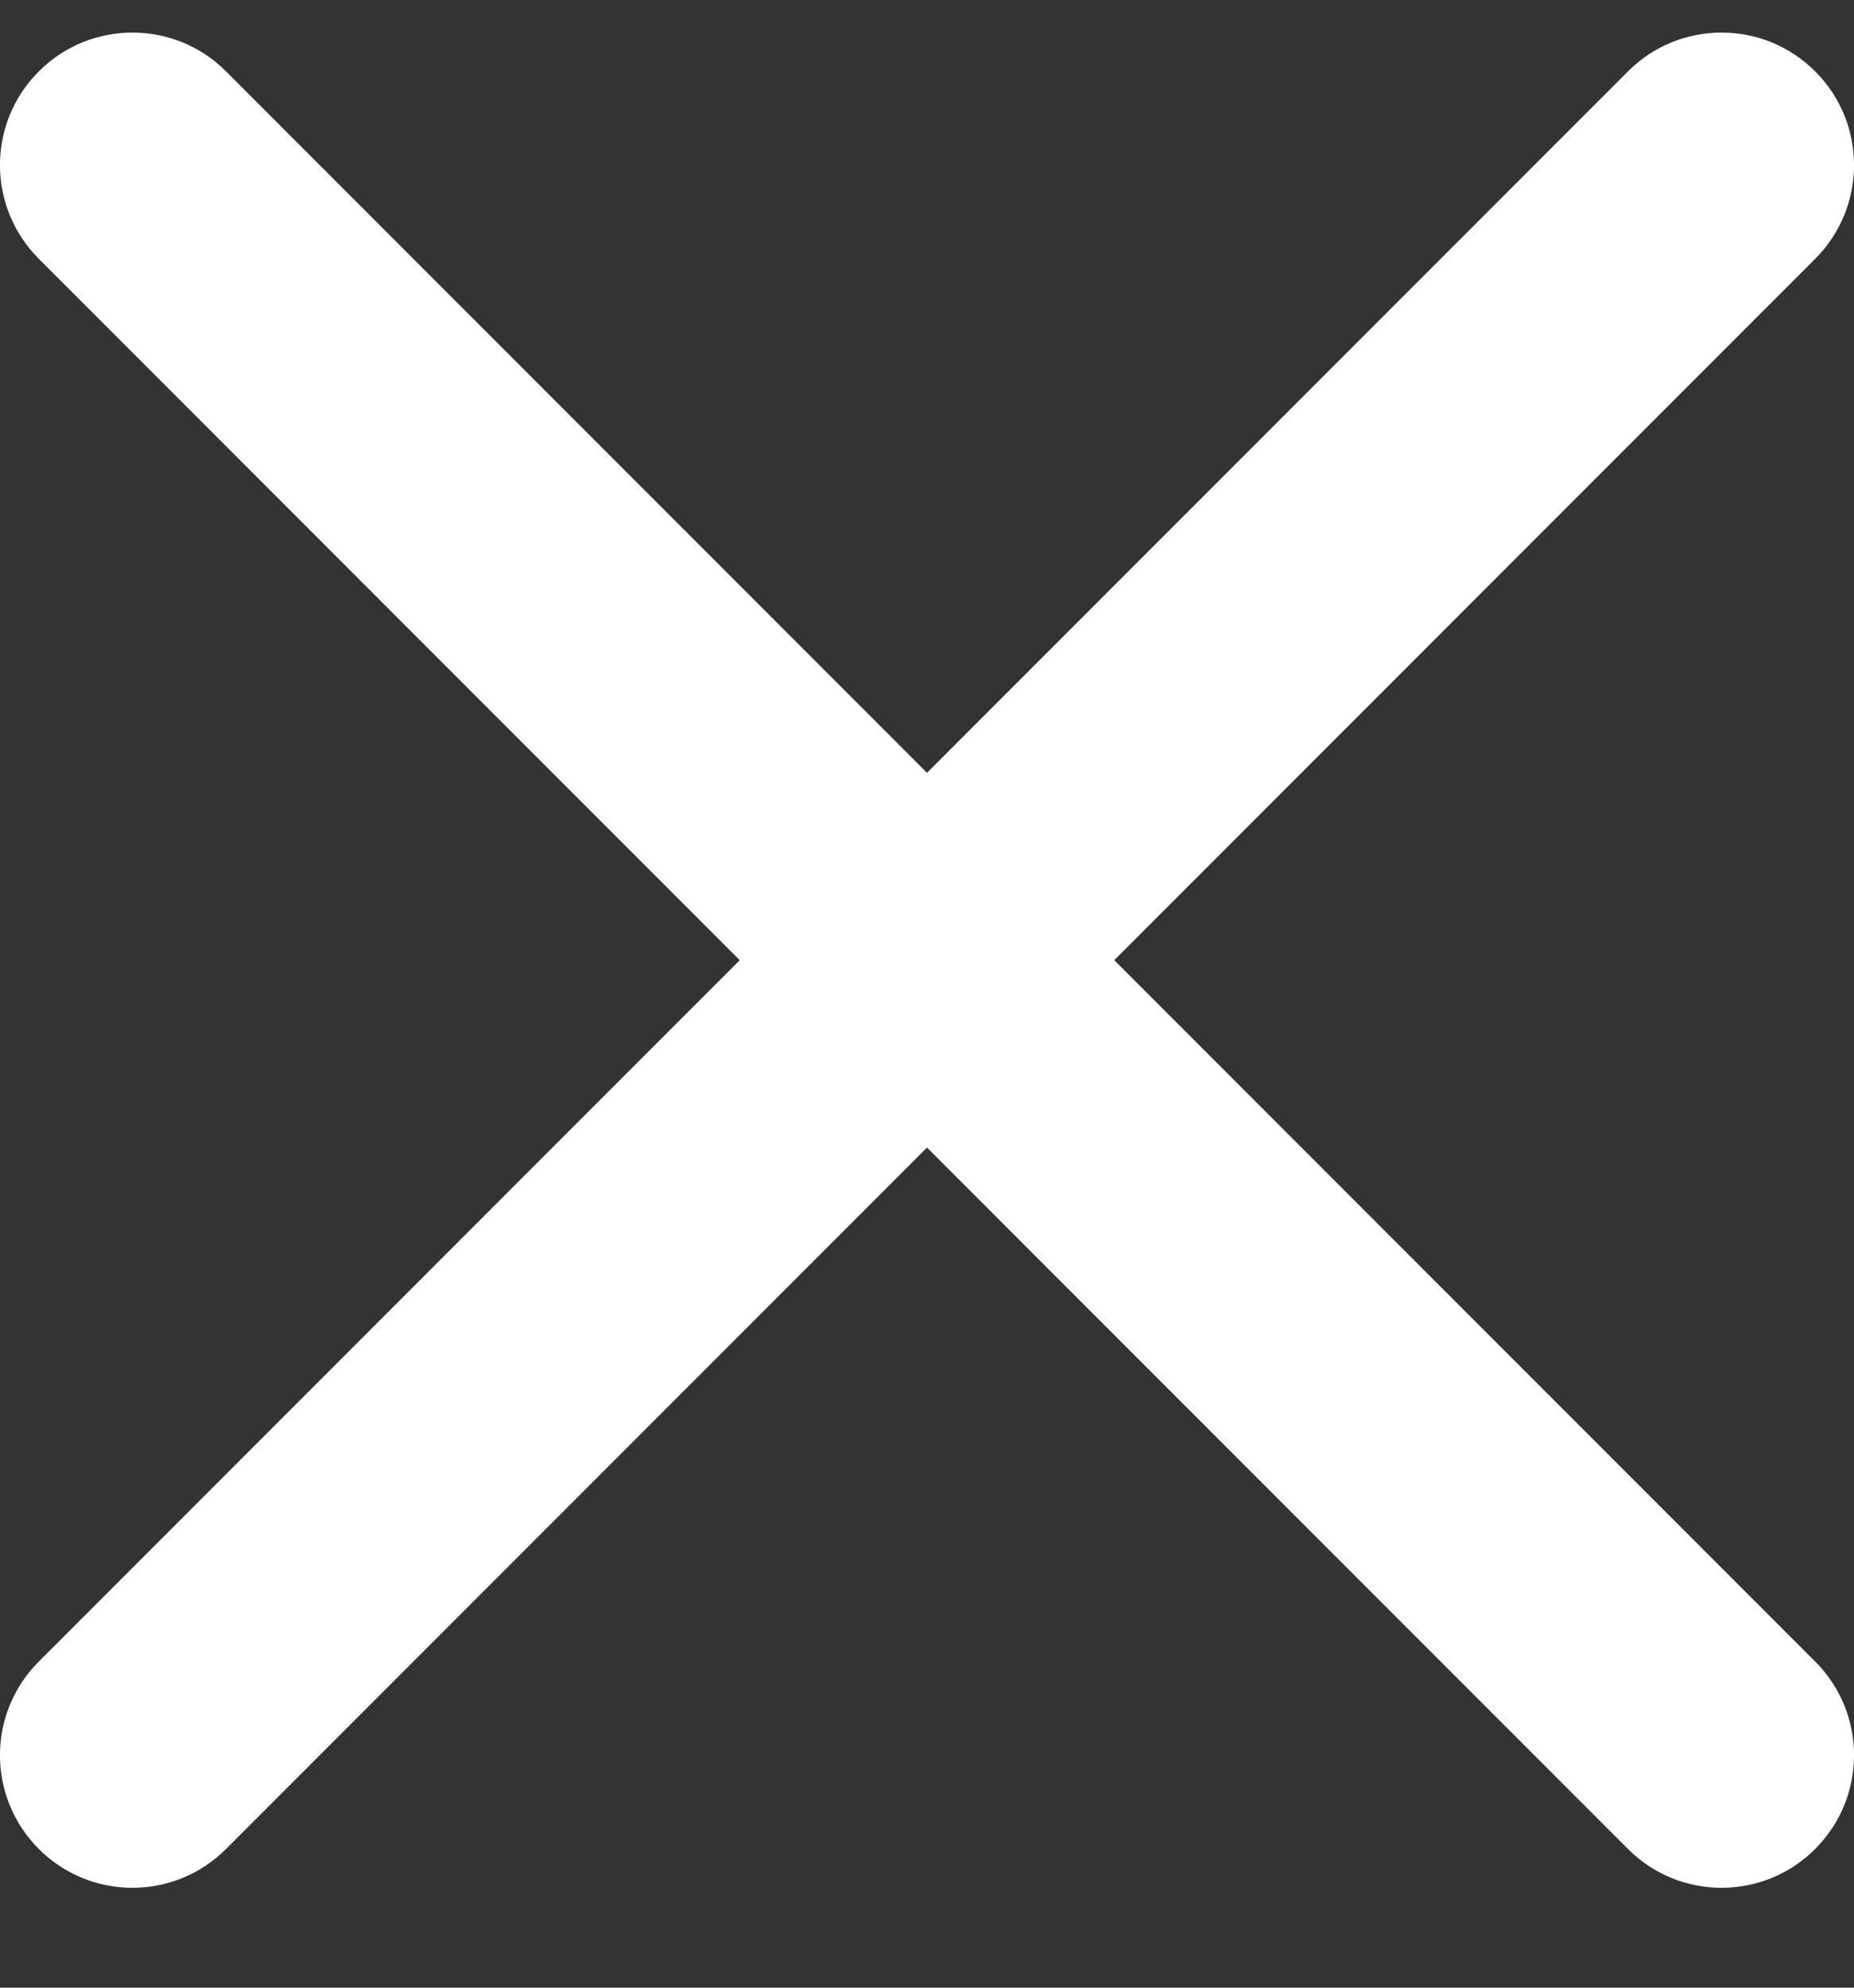 <svg width="14" height="15" viewBox="0 0 14 15" fill="none" xmlns="http://www.w3.org/2000/svg">
<rect x="0" y="0" width="14" height="15" fill="#333333" stroke="none"/>
<path fill-rule="evenodd" clip-rule="evenodd" d="M13.707 0.539C14.098 0.929 14.098 1.562 13.707 1.953L1.707 13.953C1.317 14.344 0.683 14.344 0.293 13.953C-0.098 13.562 -0.098 12.929 0.293 12.539L12.293 0.539C12.683 0.148 13.317 0.148 13.707 0.539Z" fill="white"/>
<path fill-rule="evenodd" clip-rule="evenodd" d="M0.293 0.539C0.683 0.148 1.317 0.148 1.707 0.539L13.707 12.539C14.098 12.929 14.098 13.562 13.707 13.953C13.317 14.344 12.683 14.344 12.293 13.953L0.293 1.953C-0.098 1.562 -0.098 0.929 0.293 0.539Z" fill="white"/>
</svg>

